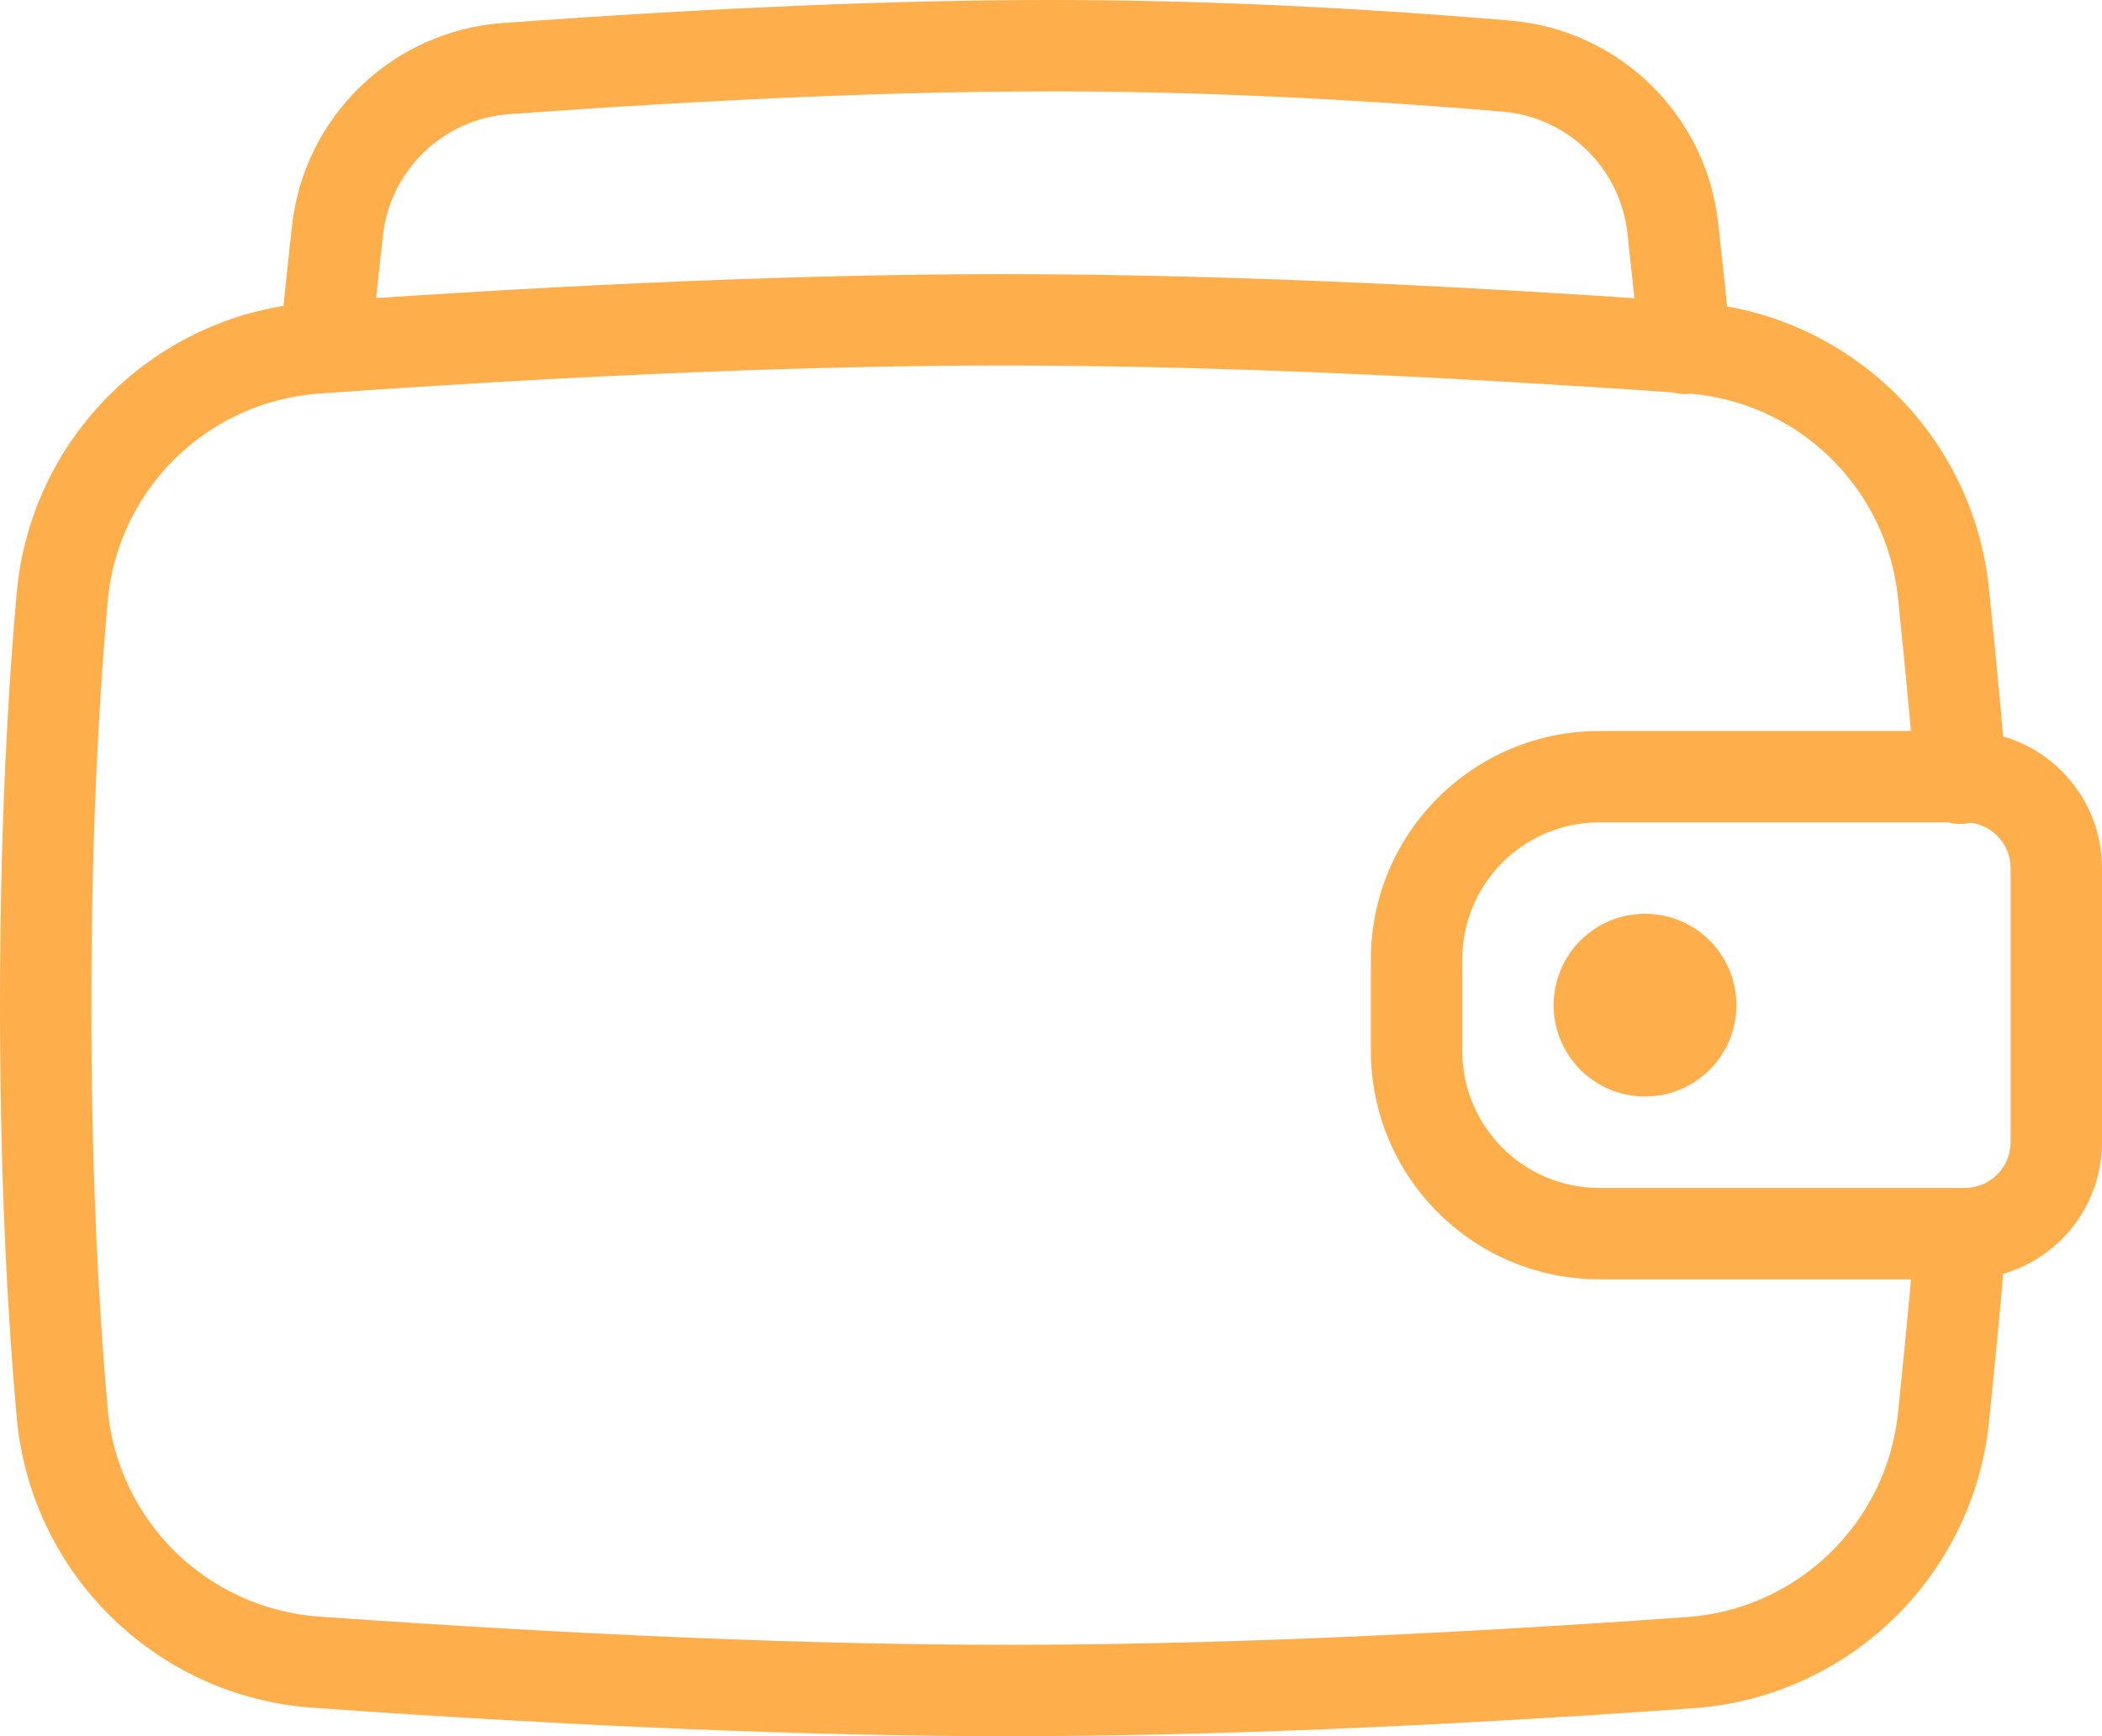 <?xml version="1.0" encoding="UTF-8"?>
<svg width="46px" height="38px" viewBox="0 0 46 38" version="1.1" xmlns="http://www.w3.org/2000/svg" xmlns:xlink="http://www.w3.org/1999/xlink">
    <!-- Generator: Sketch 52.3 (67297) - http://www.bohemiancoding.com/sketch -->
    <title>Wallet</title>
    <desc>Created with Sketch.</desc>
    <g id="Bubble-icon" stroke="none" stroke-width="1" fill="none" fill-rule="evenodd">
        <g id="05-Financial" transform="translate(-359, -65)" fill="#ffae4c" fill-rule="nonzero">
            <path d="M367.134,72.593 C367.101,73.144 366.628,73.565 366.077,73.532 C365.525,73.5 365.105,73.027 365.137,72.475 C365.158,72.115 365.242,71.28 365.391,69.939 C365.657,67.544 367.594,65.679 369.998,65.504 C374.622,65.168 378.614,65 381.975,65 C385.153,65 388.513,65.15 392.055,65.451 C394.434,65.653 396.339,67.509 396.601,69.882 C396.758,71.292 396.846,72.178 396.868,72.568 C396.9,73.119 396.479,73.592 395.927,73.624 C395.376,73.655 394.903,73.234 394.872,72.683 C394.852,72.342 394.765,71.473 394.614,70.103 C394.456,68.679 393.313,67.565 391.886,67.444 C388.399,67.148 385.095,67 381.975,67 C378.666,67 374.722,67.166 370.143,67.499 C368.701,67.604 367.539,68.723 367.379,70.16 C367.234,71.461 367.152,72.281 367.134,72.593 Z M394,83 C392.343,83 391,84.343 391,86 L391,88 C391,89.657 392.343,91 394,91 L402,91 C402.552,91 403,90.552 403,90 L403,84 C403,83.448 402.552,83 402,83 L394,83 Z M394,81 L402,81 C403.657,81 405,82.343 405,84 L405,90 C405,91.657 403.657,93 402,93 L394,93 C391.239,93 389,90.761 389,88 L389,86 C389,83.239 391.239,81 394,81 Z M395,89 C393.895,89 393,88.105 393,87 C393,85.895 393.895,85 395,85 C396.105,85 397,85.895 397,87 C397,88.105 396.105,89 395,89 Z M400.895,91.979 C400.92,91.427 401.387,90.999 401.938,91.024 C402.49,91.048 402.918,91.515 402.893,92.067 C402.868,92.646 402.746,93.988 402.527,96.122 C402.179,99.505 399.45,102.148 396.058,102.388 C390.306,102.796 385.309,103 381.065,103 C376.784,103 371.711,102.792 365.844,102.378 C362.414,102.135 359.668,99.438 359.365,96.013 C359.121,93.266 359,90.262 359,87 C359,83.737 359.122,80.733 359.365,77.985 C359.668,74.561 362.413,71.864 365.842,71.62 C371.661,71.207 376.703,71 380.968,71 C385.213,71 390.242,71.205 396.055,71.615 C399.448,71.854 402.179,74.498 402.526,77.883 C402.748,80.042 402.87,81.4 402.896,81.99 C402.92,82.542 402.492,83.009 401.94,83.033 C401.388,83.057 400.922,82.629 400.898,82.077 C400.874,81.542 400.753,80.202 400.536,78.087 C400.288,75.669 398.338,73.78 395.914,73.61 C390.145,73.203 385.162,73 380.968,73 C376.754,73 371.759,73.205 365.983,73.615 C363.534,73.789 361.574,75.716 361.357,78.161 C361.119,80.848 361,83.794 361,87 C361,90.205 361.119,93.151 361.357,95.836 C361.573,98.283 363.535,100.21 365.985,100.383 C371.808,100.794 376.836,101 381.065,101 C385.258,101 390.209,100.798 395.917,100.393 C398.34,100.222 400.289,98.333 400.537,95.917 C400.752,93.827 400.872,92.504 400.895,91.979 Z" id="Wallet"></path>
        </g>
    </g>
</svg>
